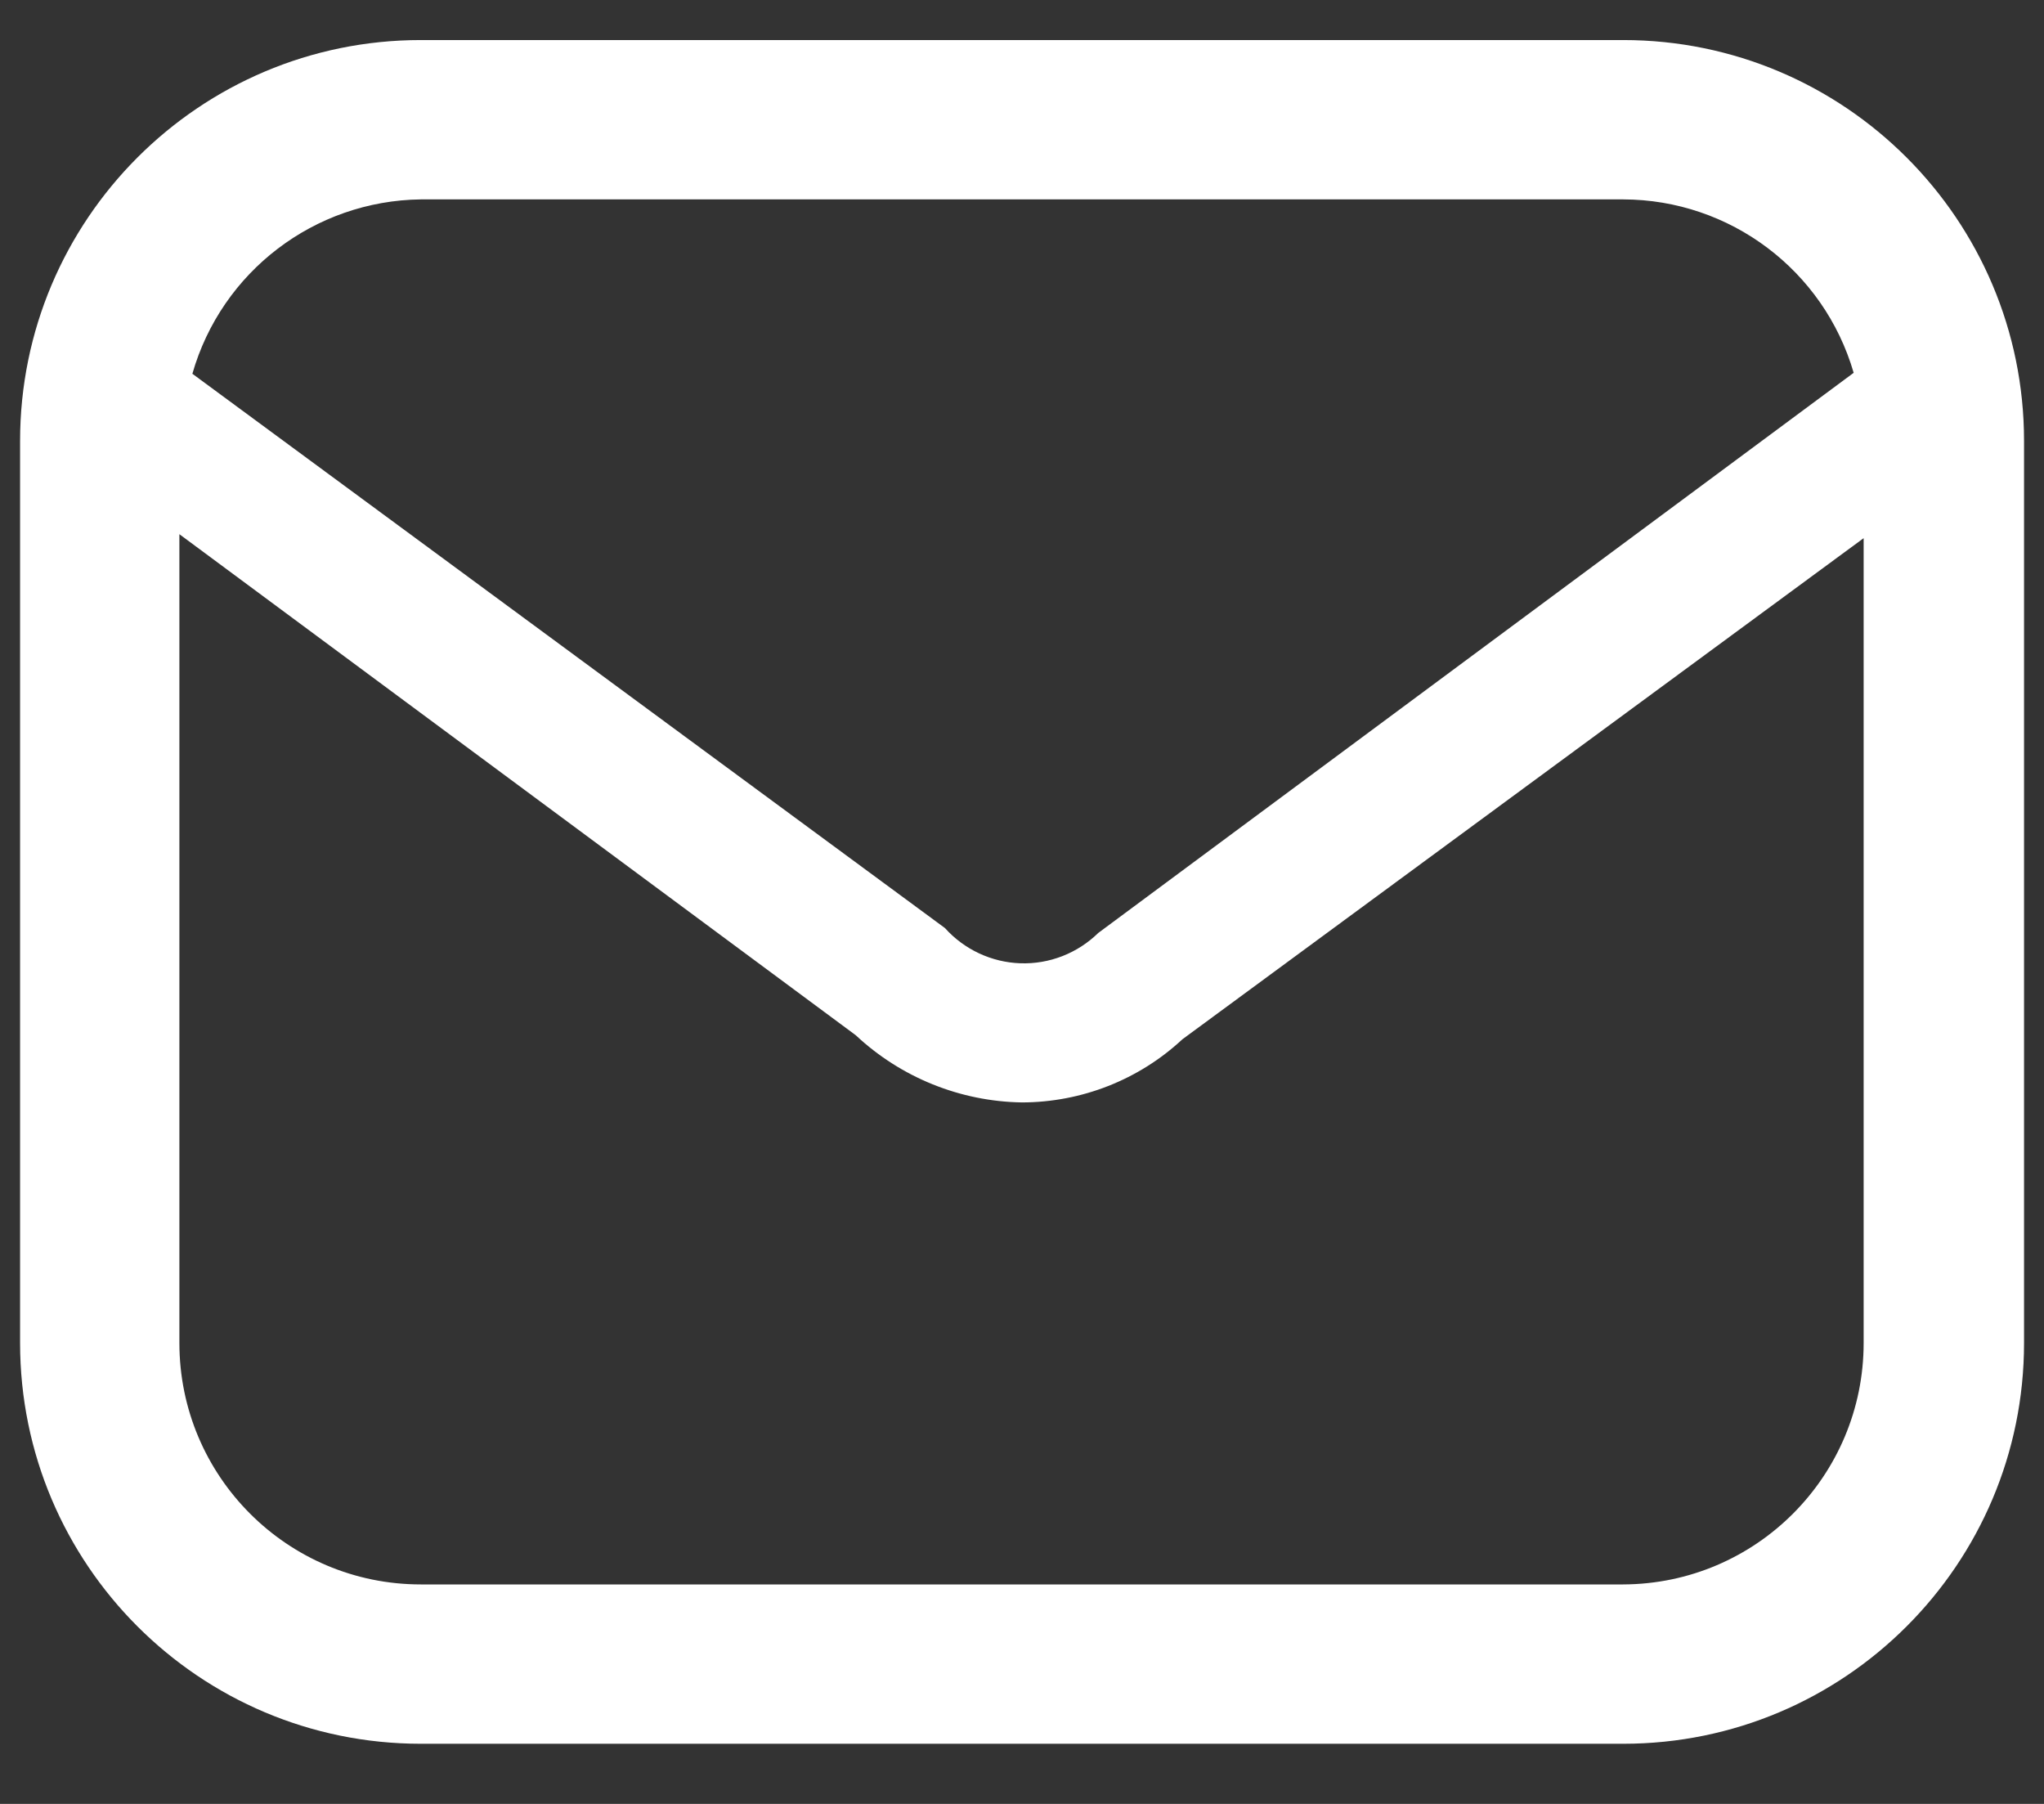 <svg width="17" height="15" viewBox="0 0 17 15" fill="none" xmlns="http://www.w3.org/2000/svg">
<rect x="0" y="0" width="17" height="15" fill="#333333" stroke="none"/>
<path fill-rule="evenodd" clip-rule="evenodd" d="M13.5 0.333H3.5C1.659 0.333 0.167 1.826 0.167 3.667V11.167C0.167 13.008 1.659 14.5 3.5 14.5H13.5C15.341 14.5 16.834 13.008 16.834 11.167V3.667C16.834 1.826 15.341 0.333 13.5 0.333ZM3.5 1.658H13.5C14.388 1.66 15.169 2.247 15.417 3.1L9.134 7.758C8.961 7.927 8.728 8.018 8.487 8.01C8.247 8.002 8.02 7.896 7.859 7.717L1.6 3.108C1.843 2.258 2.616 1.669 3.5 1.658ZM1.492 11.167C1.492 12.276 2.391 13.175 3.5 13.175H13.5C14.606 13.171 15.5 12.273 15.5 11.167V4.475L9.834 8.642C9.472 8.979 8.995 9.166 8.5 9.167C7.986 9.159 7.493 8.96 7.117 8.608L1.492 4.442V11.167Z" fill="white"/>
</svg>
